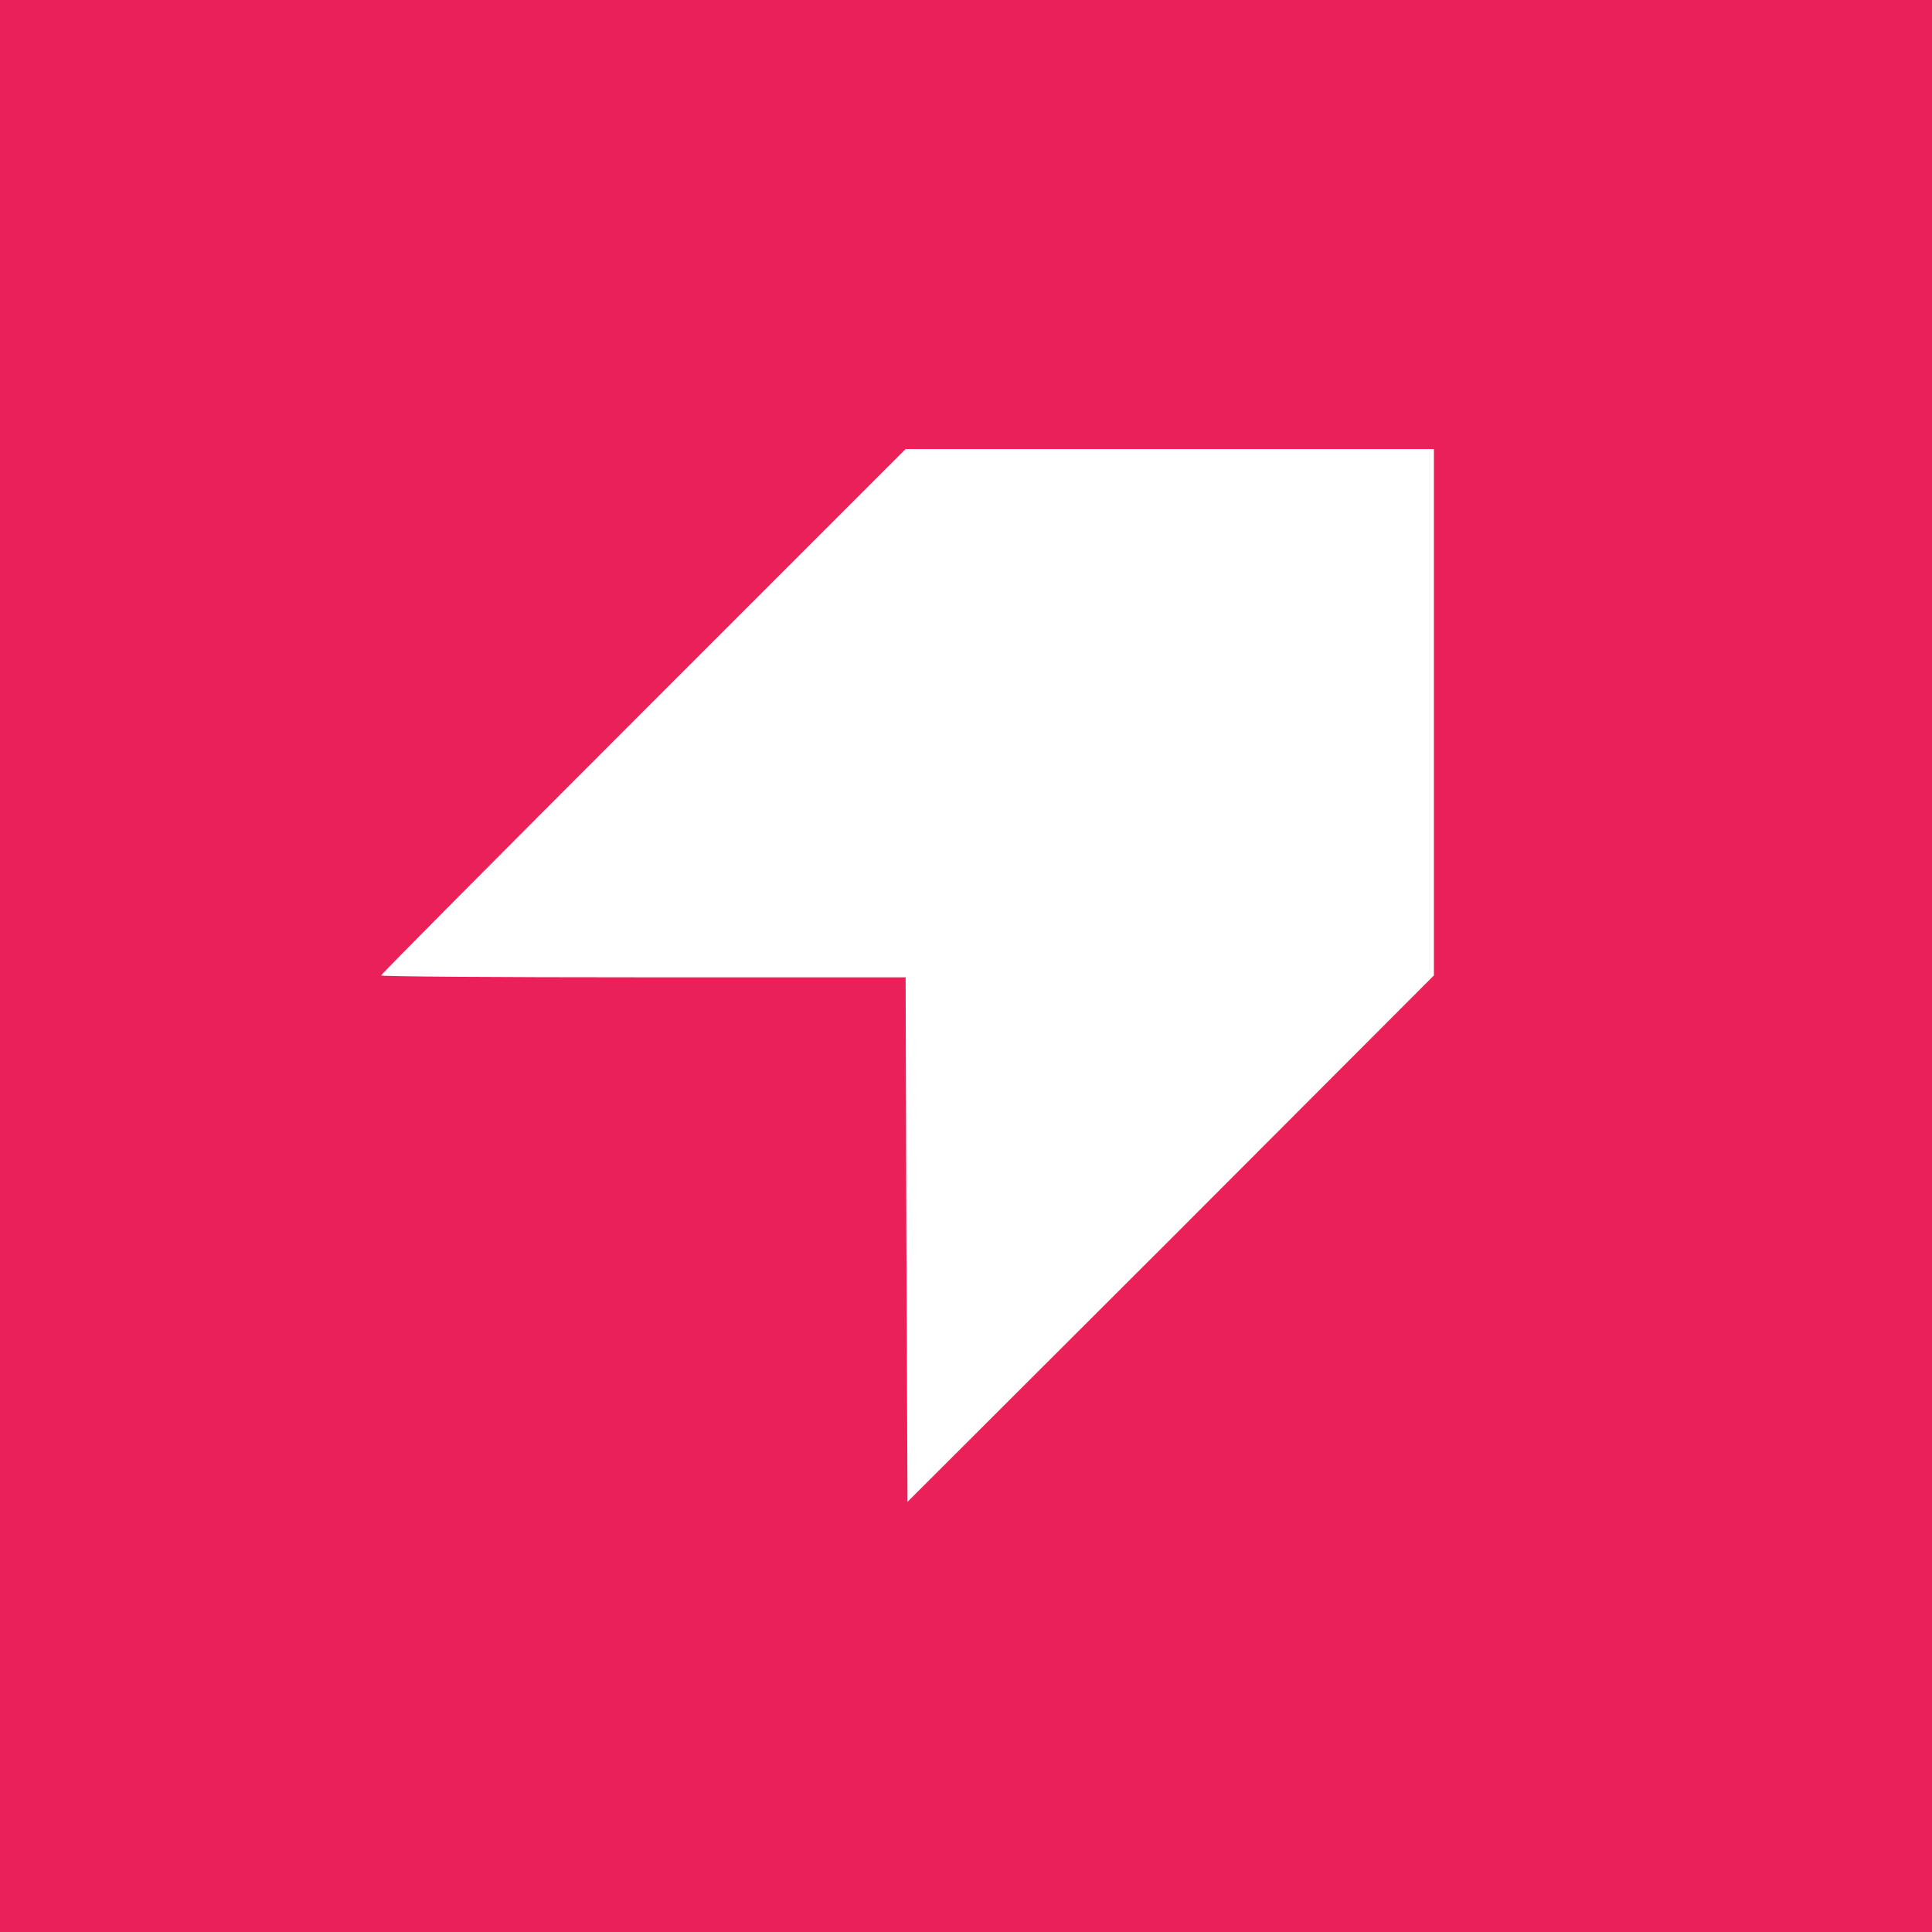 <?xml version="1.0" standalone="no"?>
<!DOCTYPE svg PUBLIC "-//W3C//DTD SVG 20010904//EN"
 "http://www.w3.org/TR/2001/REC-SVG-20010904/DTD/svg10.dtd">
<svg version="1.0" xmlns="http://www.w3.org/2000/svg"
 width="512pt" height="512pt" viewBox="0 0 512 512"
 preserveAspectRatio="xMidYMid meet">
<g transform="translate(0,512) scale(0.1,-0.1)"
fill="#ec2059" stroke="none">
<path d="M0 2560 l0 -2560 2560 0 2560 0 0 2560 0 2560 -2560 0 -2560 0 0
-2560z m3800 672 l0 -697 -697 -698 -698 -697 -3 695 -2 695 -695 0 c-382 0
-695 2 -695 5 0 3 313 318 695 700 l695 695 700 0 700 0 0 -698z"/>
</g>
</svg>
